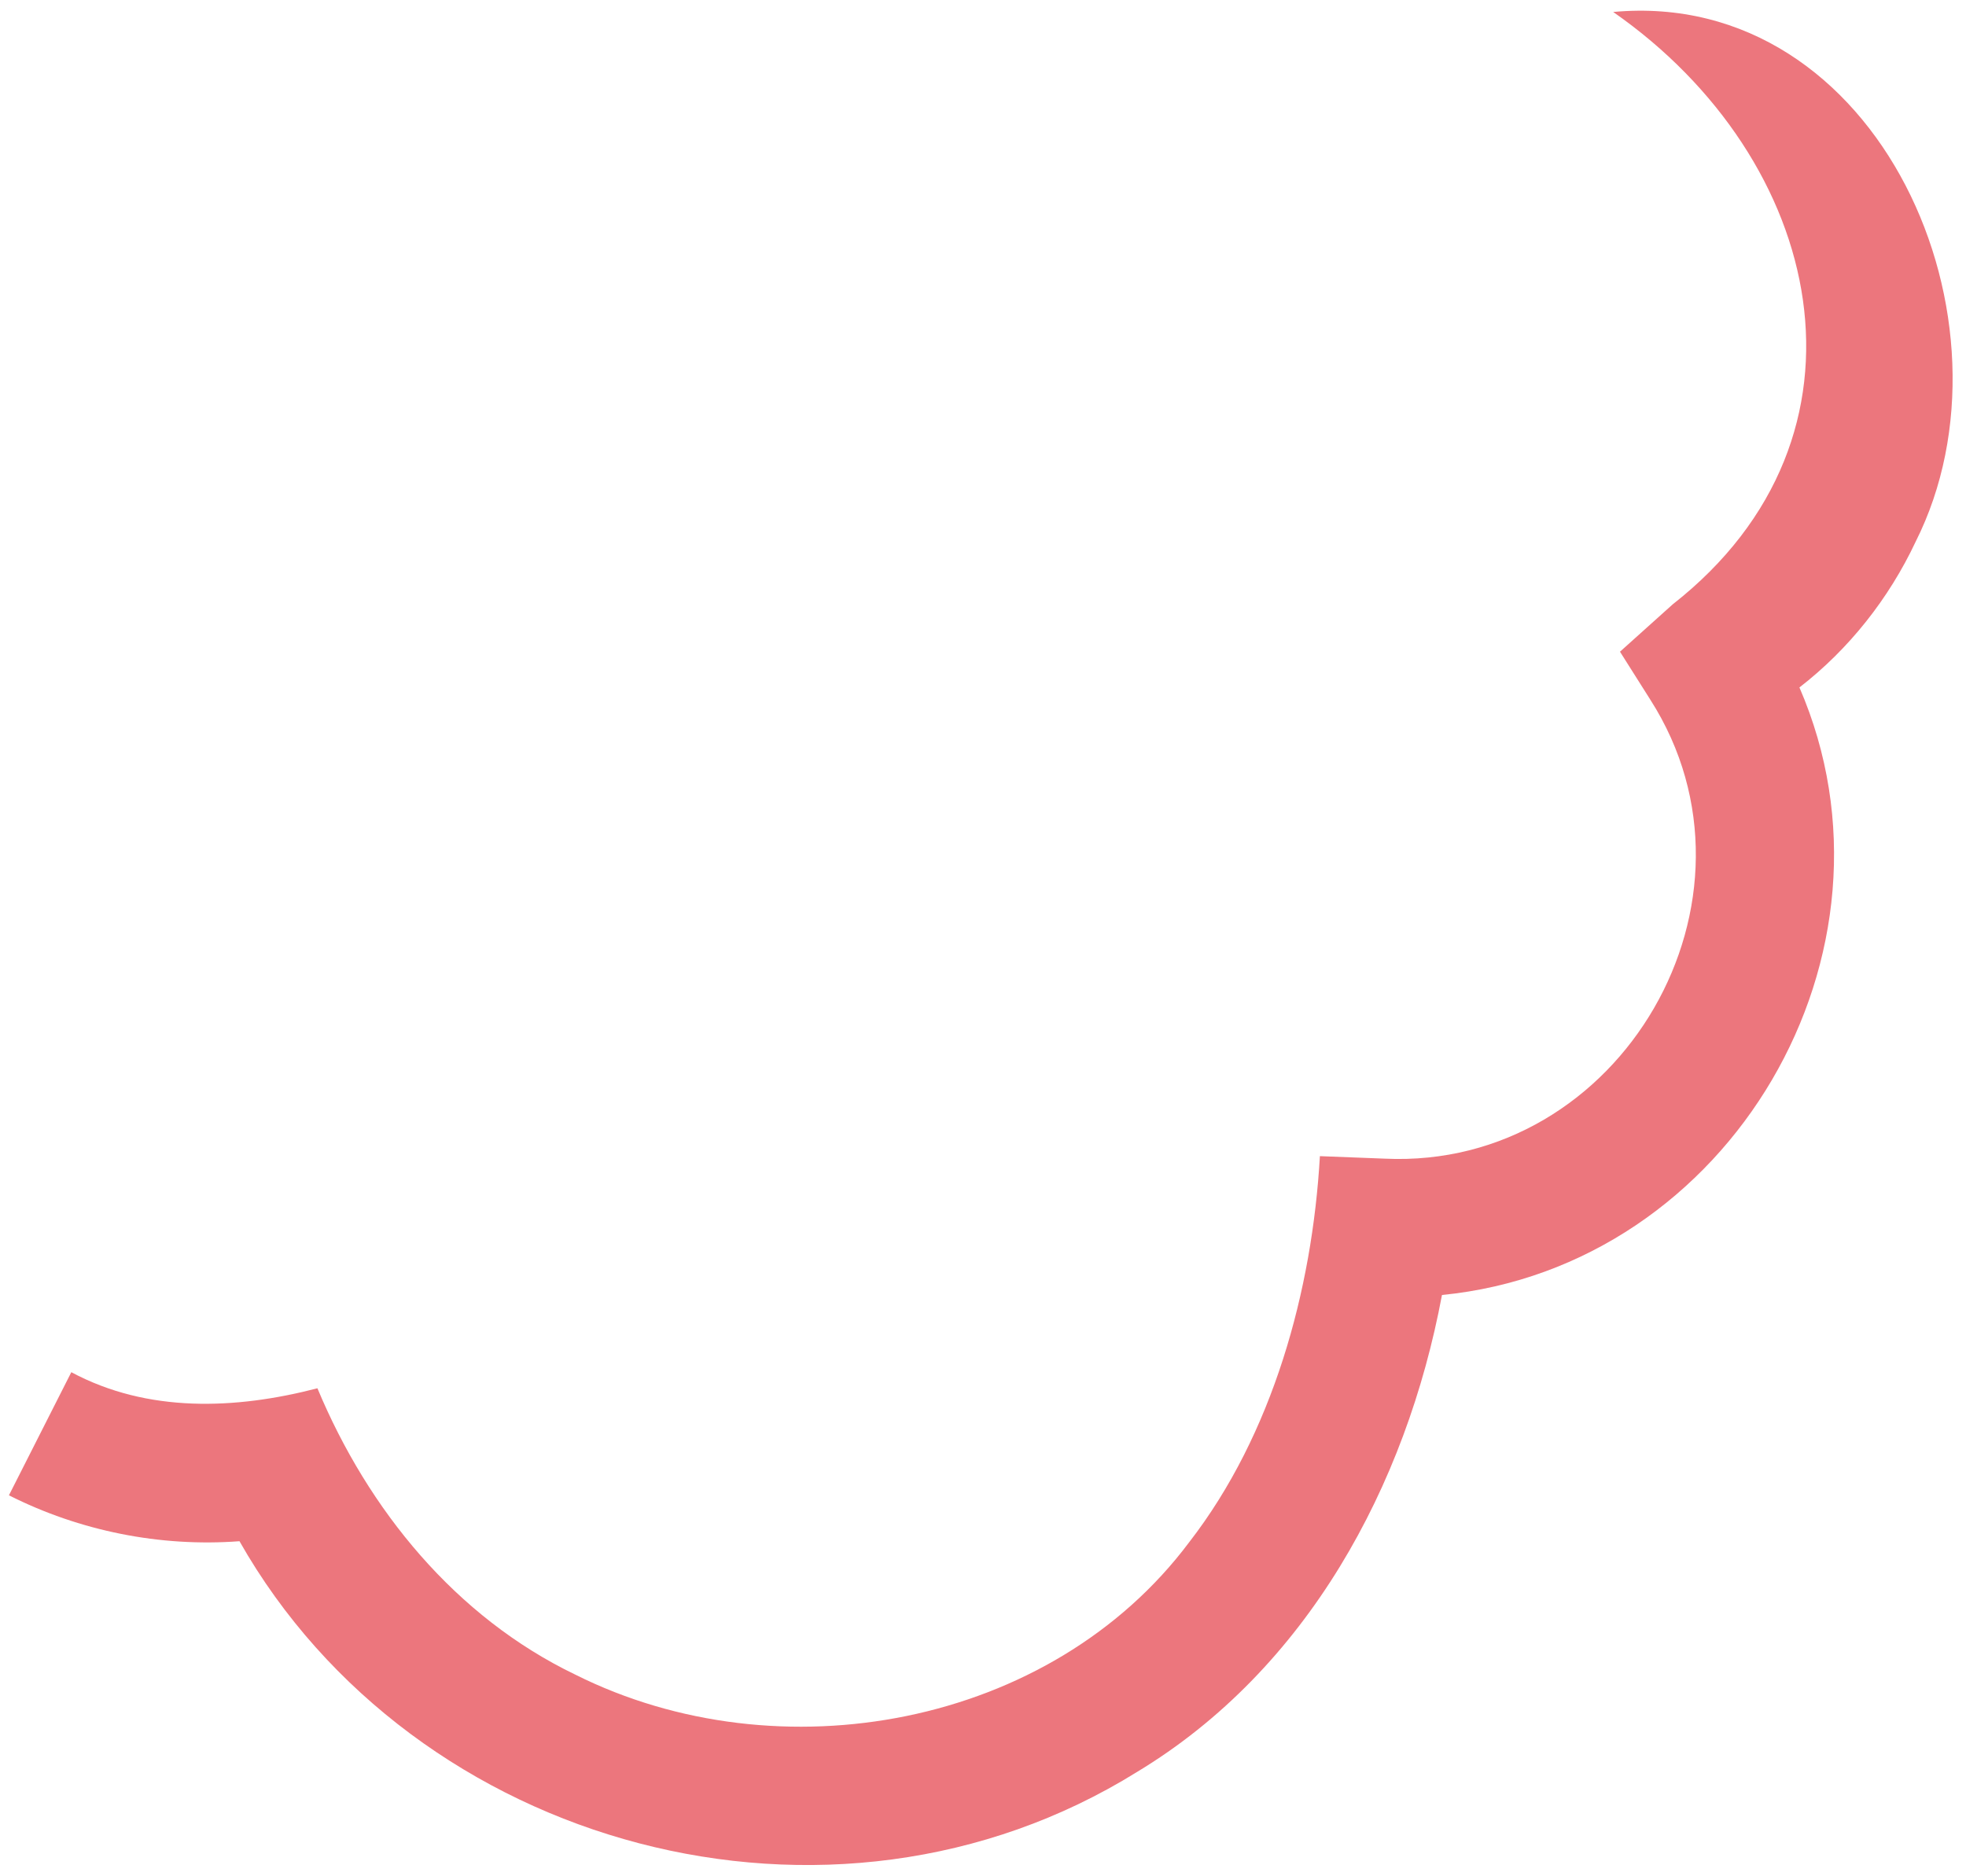 <svg xmlns="http://www.w3.org/2000/svg" width="110" height="105" fill="none" viewBox="0 0 110 105"><path fill="#EC767D" d="M13.4 86.25c9.77 17.21 33.1 23.56 50.22 12.91 9.51-5.74 15.06-16 17.06-26.69 16.15-1.59 26.42-19.18 20-34 2.77-2.14 5.01-4.98 6.5-8.15C113.35 18.06 105.16-.7 90.26.67c11.83 8.24 15.37 23.71 3.33 33.15l-2.95 2.65 1.7 2.69c7.12 11.15-1.62 26.3-14.86 25.68l-3.63-.14c-.43 7.52-2.63 15.56-7.31 21.6-7.75 10.36-22.97 13.11-34.34 7.42-6.7-3.22-11.6-9.22-14.44-16.03-4.58 1.19-9.5 1.39-13.77-.9L.5 83.68c3.96 2 8.46 2.9 12.88 2.57Z"/></svg>